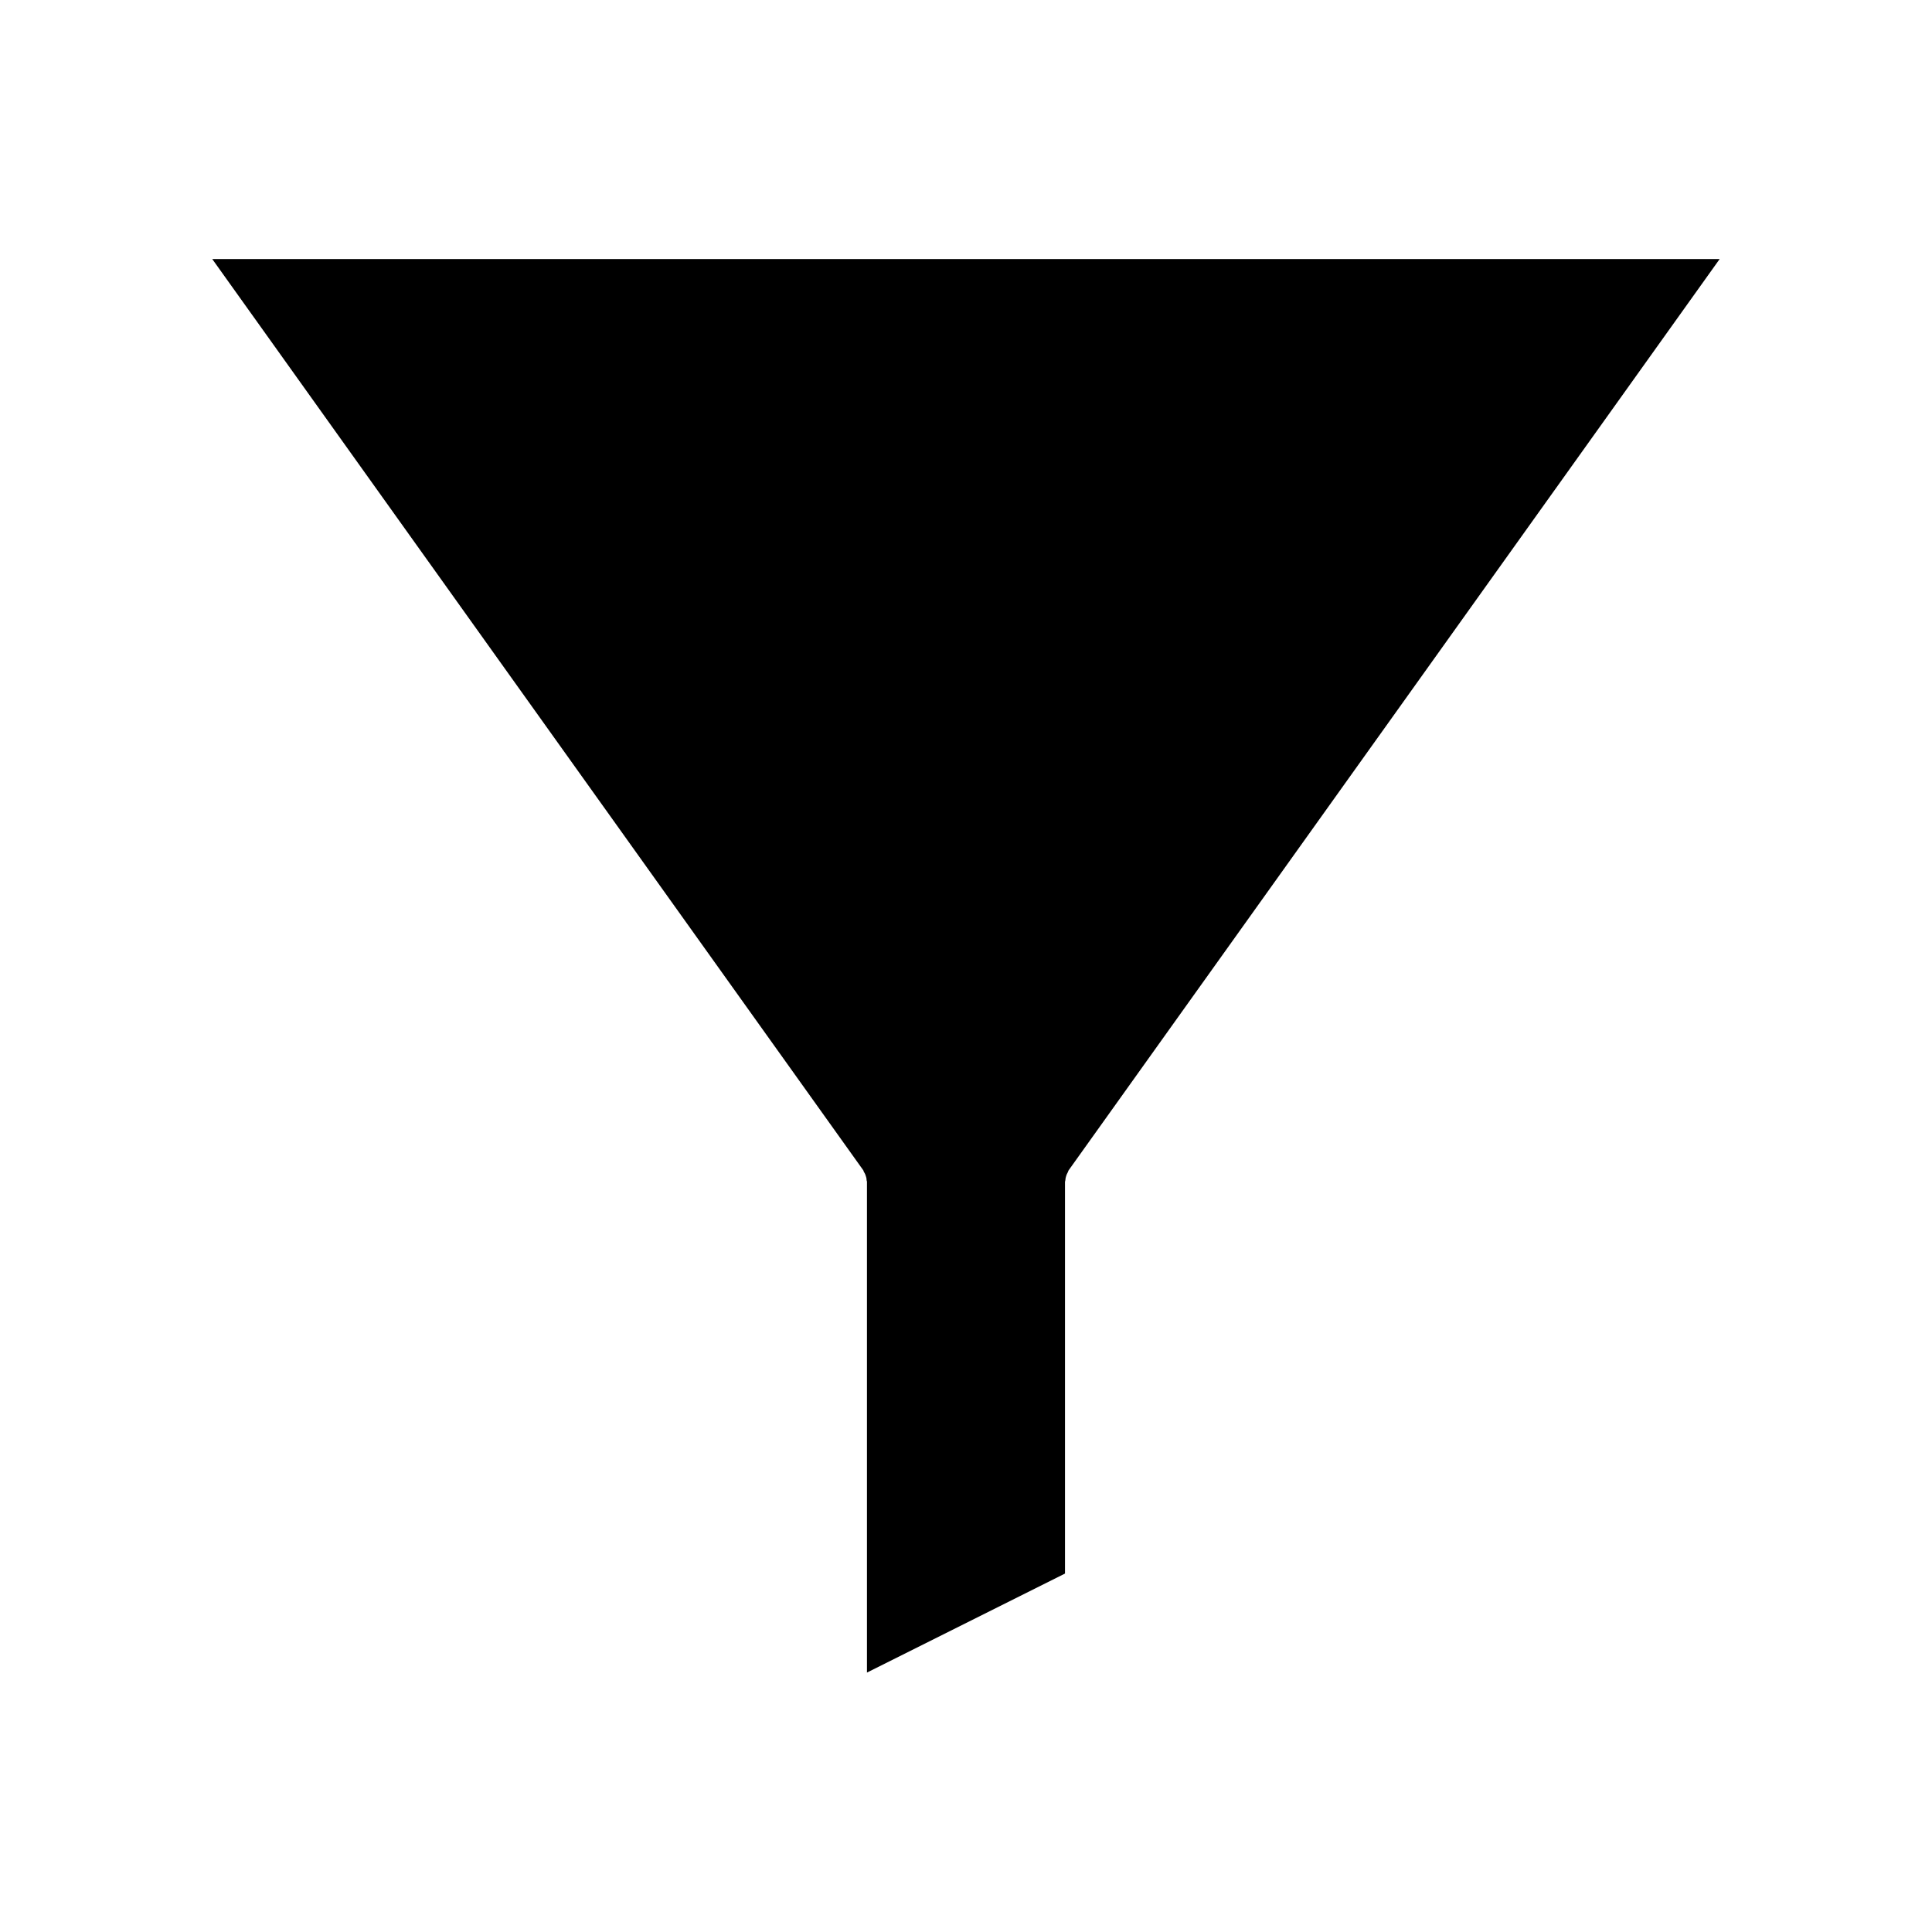 <?xml version="1.0" encoding="UTF-8"?>
<!-- Uploaded to: ICON Repo, www.svgrepo.com, Generator: ICON Repo Mixer Tools -->
<svg fill="#000000" width="800px" height="800px" version="1.1" viewBox="144 144 512 512" xmlns="http://www.w3.org/2000/svg">
 <path d="m373.02 454.68c0.211 0.316 0.316 0.629 0.418 0.945 0.105 0.316 0.211 0.629 0.211 1.051 0 0.211 0.105 0.316 0.105 0.523v130.05l52.48-26.238v-103.8c0-0.211 0.105-0.316 0.105-0.523 0-0.316 0.105-0.734 0.211-1.051 0.105-0.316 0.211-0.629 0.418-0.945 0.105-0.211 0.105-0.316 0.211-0.523l172.55-241.52h-399.48l172.55 241.52c0.105 0.207 0.105 0.418 0.211 0.523z"/>
</svg>